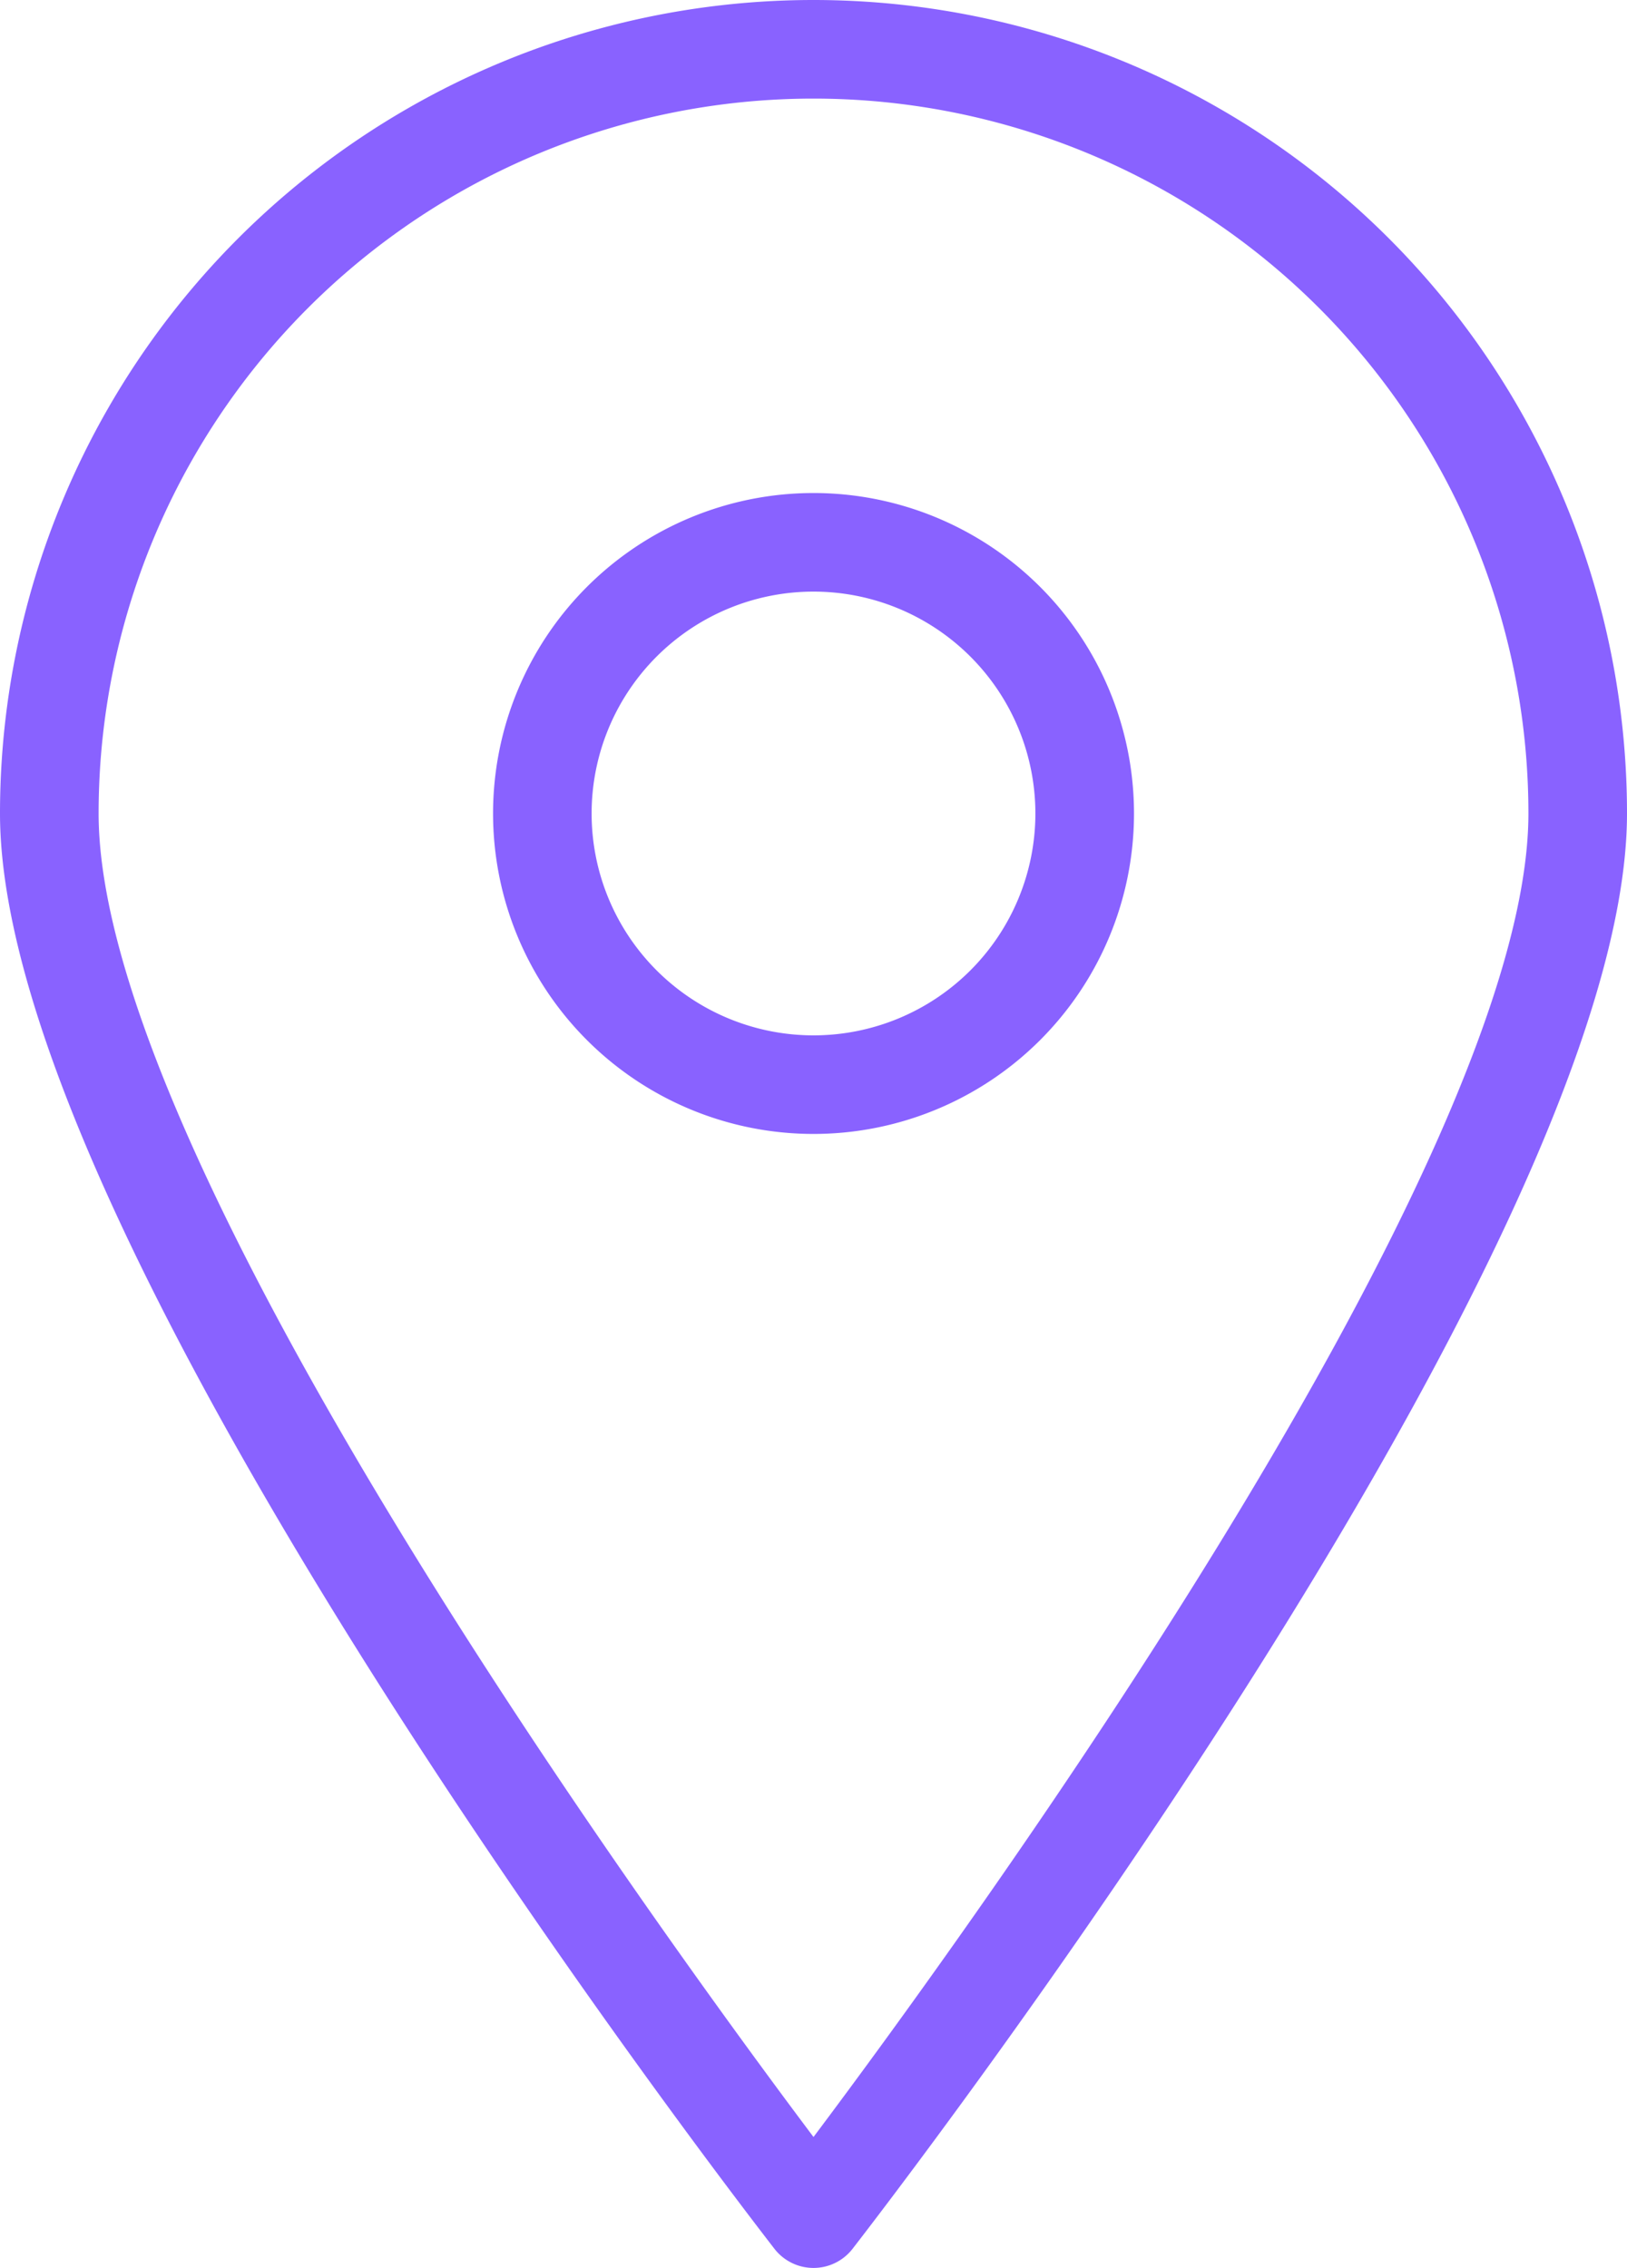 <?xml version="1.0" encoding="UTF-8"?>
<svg xmlns="http://www.w3.org/2000/svg" width="55.964" height="78.015" viewBox="0 0 55.964 78.015">
  <g id="noun-pin-location-2341102" transform="translate(-15 -2)">
    <path id="Tracé_11765" data-name="Tracé 11765" d="M42.982,2A27.982,27.982,0,0,0,15,29.982c0,14.924,25.557,47.977,26.642,49.376a1.7,1.7,0,0,0,2.68,0c1.085-1.4,26.642-34.452,26.642-49.376A27.982,27.982,0,0,0,42.982,2Zm0,73.508c-5.317-7.08-24.59-33.587-24.59-45.526a24.59,24.59,0,1,1,49.181,0C67.573,41.913,48.29,68.437,42.982,75.508Z" fill="#8962ff"></path>
    <path id="Tracé_11766" data-name="Tracé 11766" d="M46.023,22A11.023,11.023,0,1,0,57.047,33.023,11.023,11.023,0,0,0,46.023,22Zm0,18.655a7.632,7.632,0,1,1,7.632-7.632A7.632,7.632,0,0,1,46.023,40.655Z" transform="translate(-3.041 -3.041)" fill="#8962ff"></path>
  </g>
</svg>
